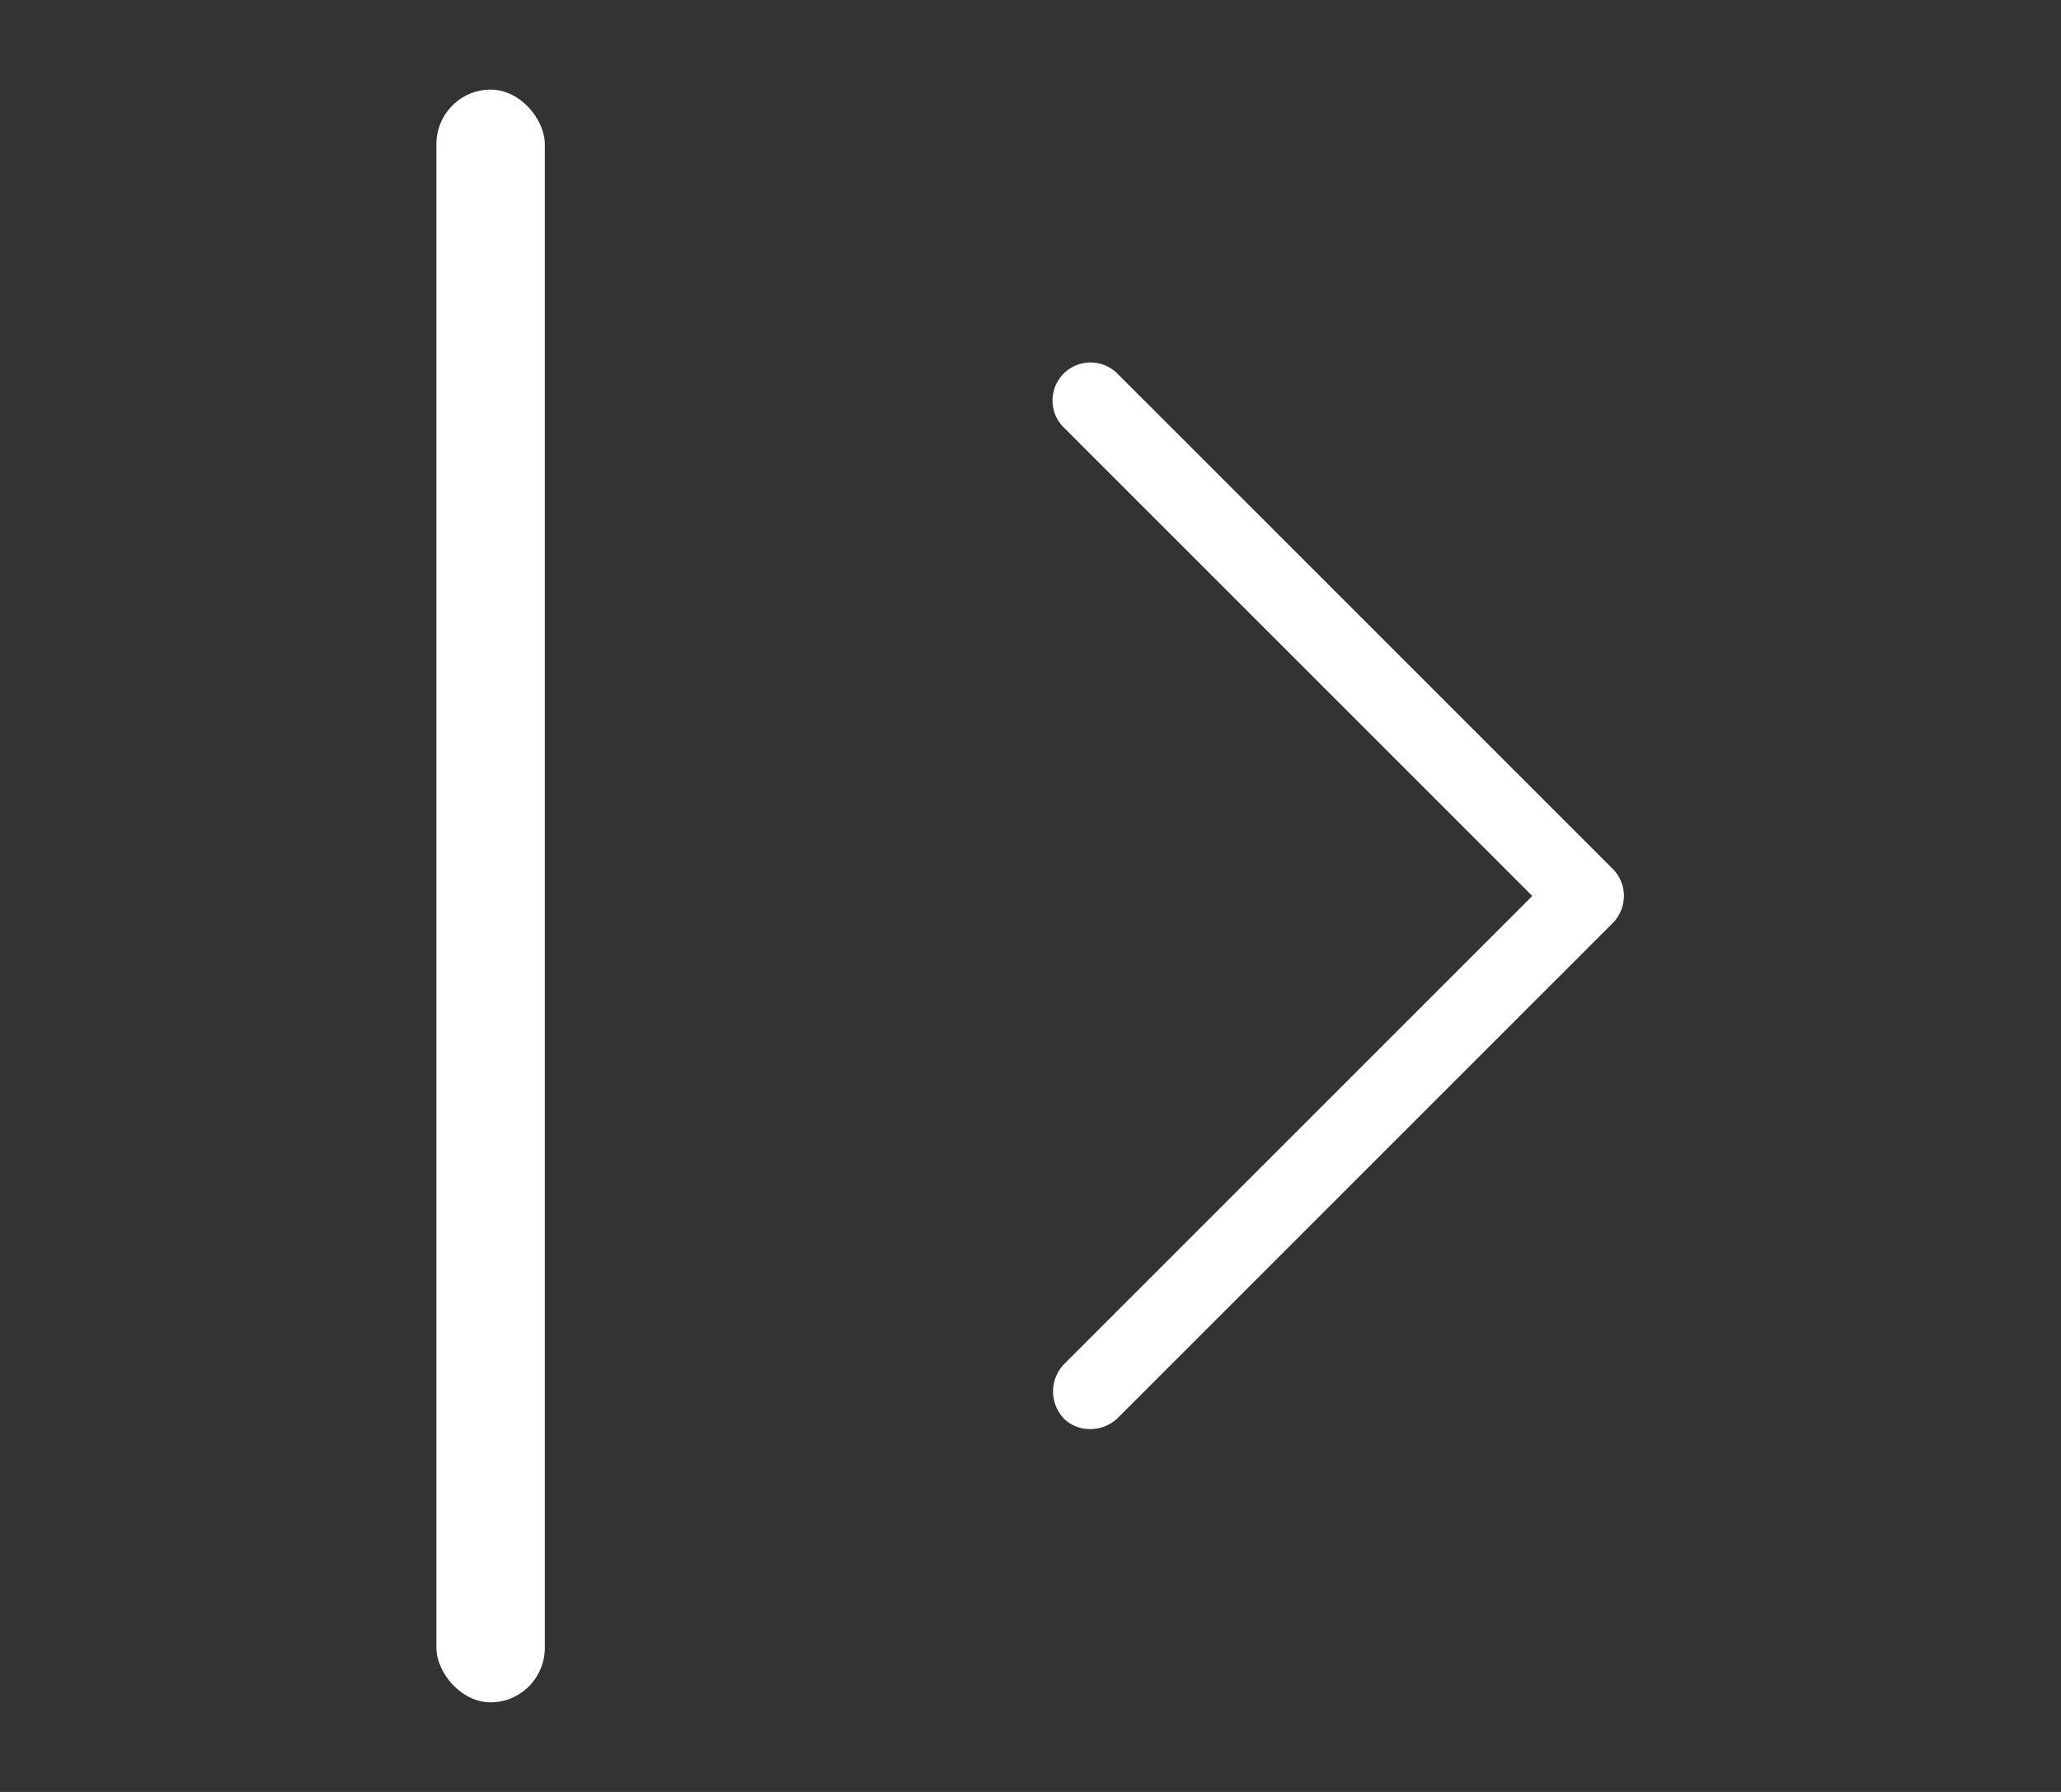 <svg id="Layer_1" data-name="Layer 1" xmlns="http://www.w3.org/2000/svg" width="23" height="20" viewBox="0 0 23 20"><rect x="0" y="0" width="23" height="20" fill="#333333" stroke="none"/><defs><style>.cls-1{fill:#fff;}</style></defs><rect class="cls-1" x="4.87" y="1" width="1.21" height="18" rx="0.61"/><path class="cls-1" d="M18,10.3a.43.43,0,0,0,0-.6L12.47,4.17a.42.42,0,0,0-.6.6L17.1,10l-5.23,5.23a.44.44,0,0,0,0,.6.41.41,0,0,0,.3.12.44.44,0,0,0,.3-.12Zm-5.54,5.53"/></svg>